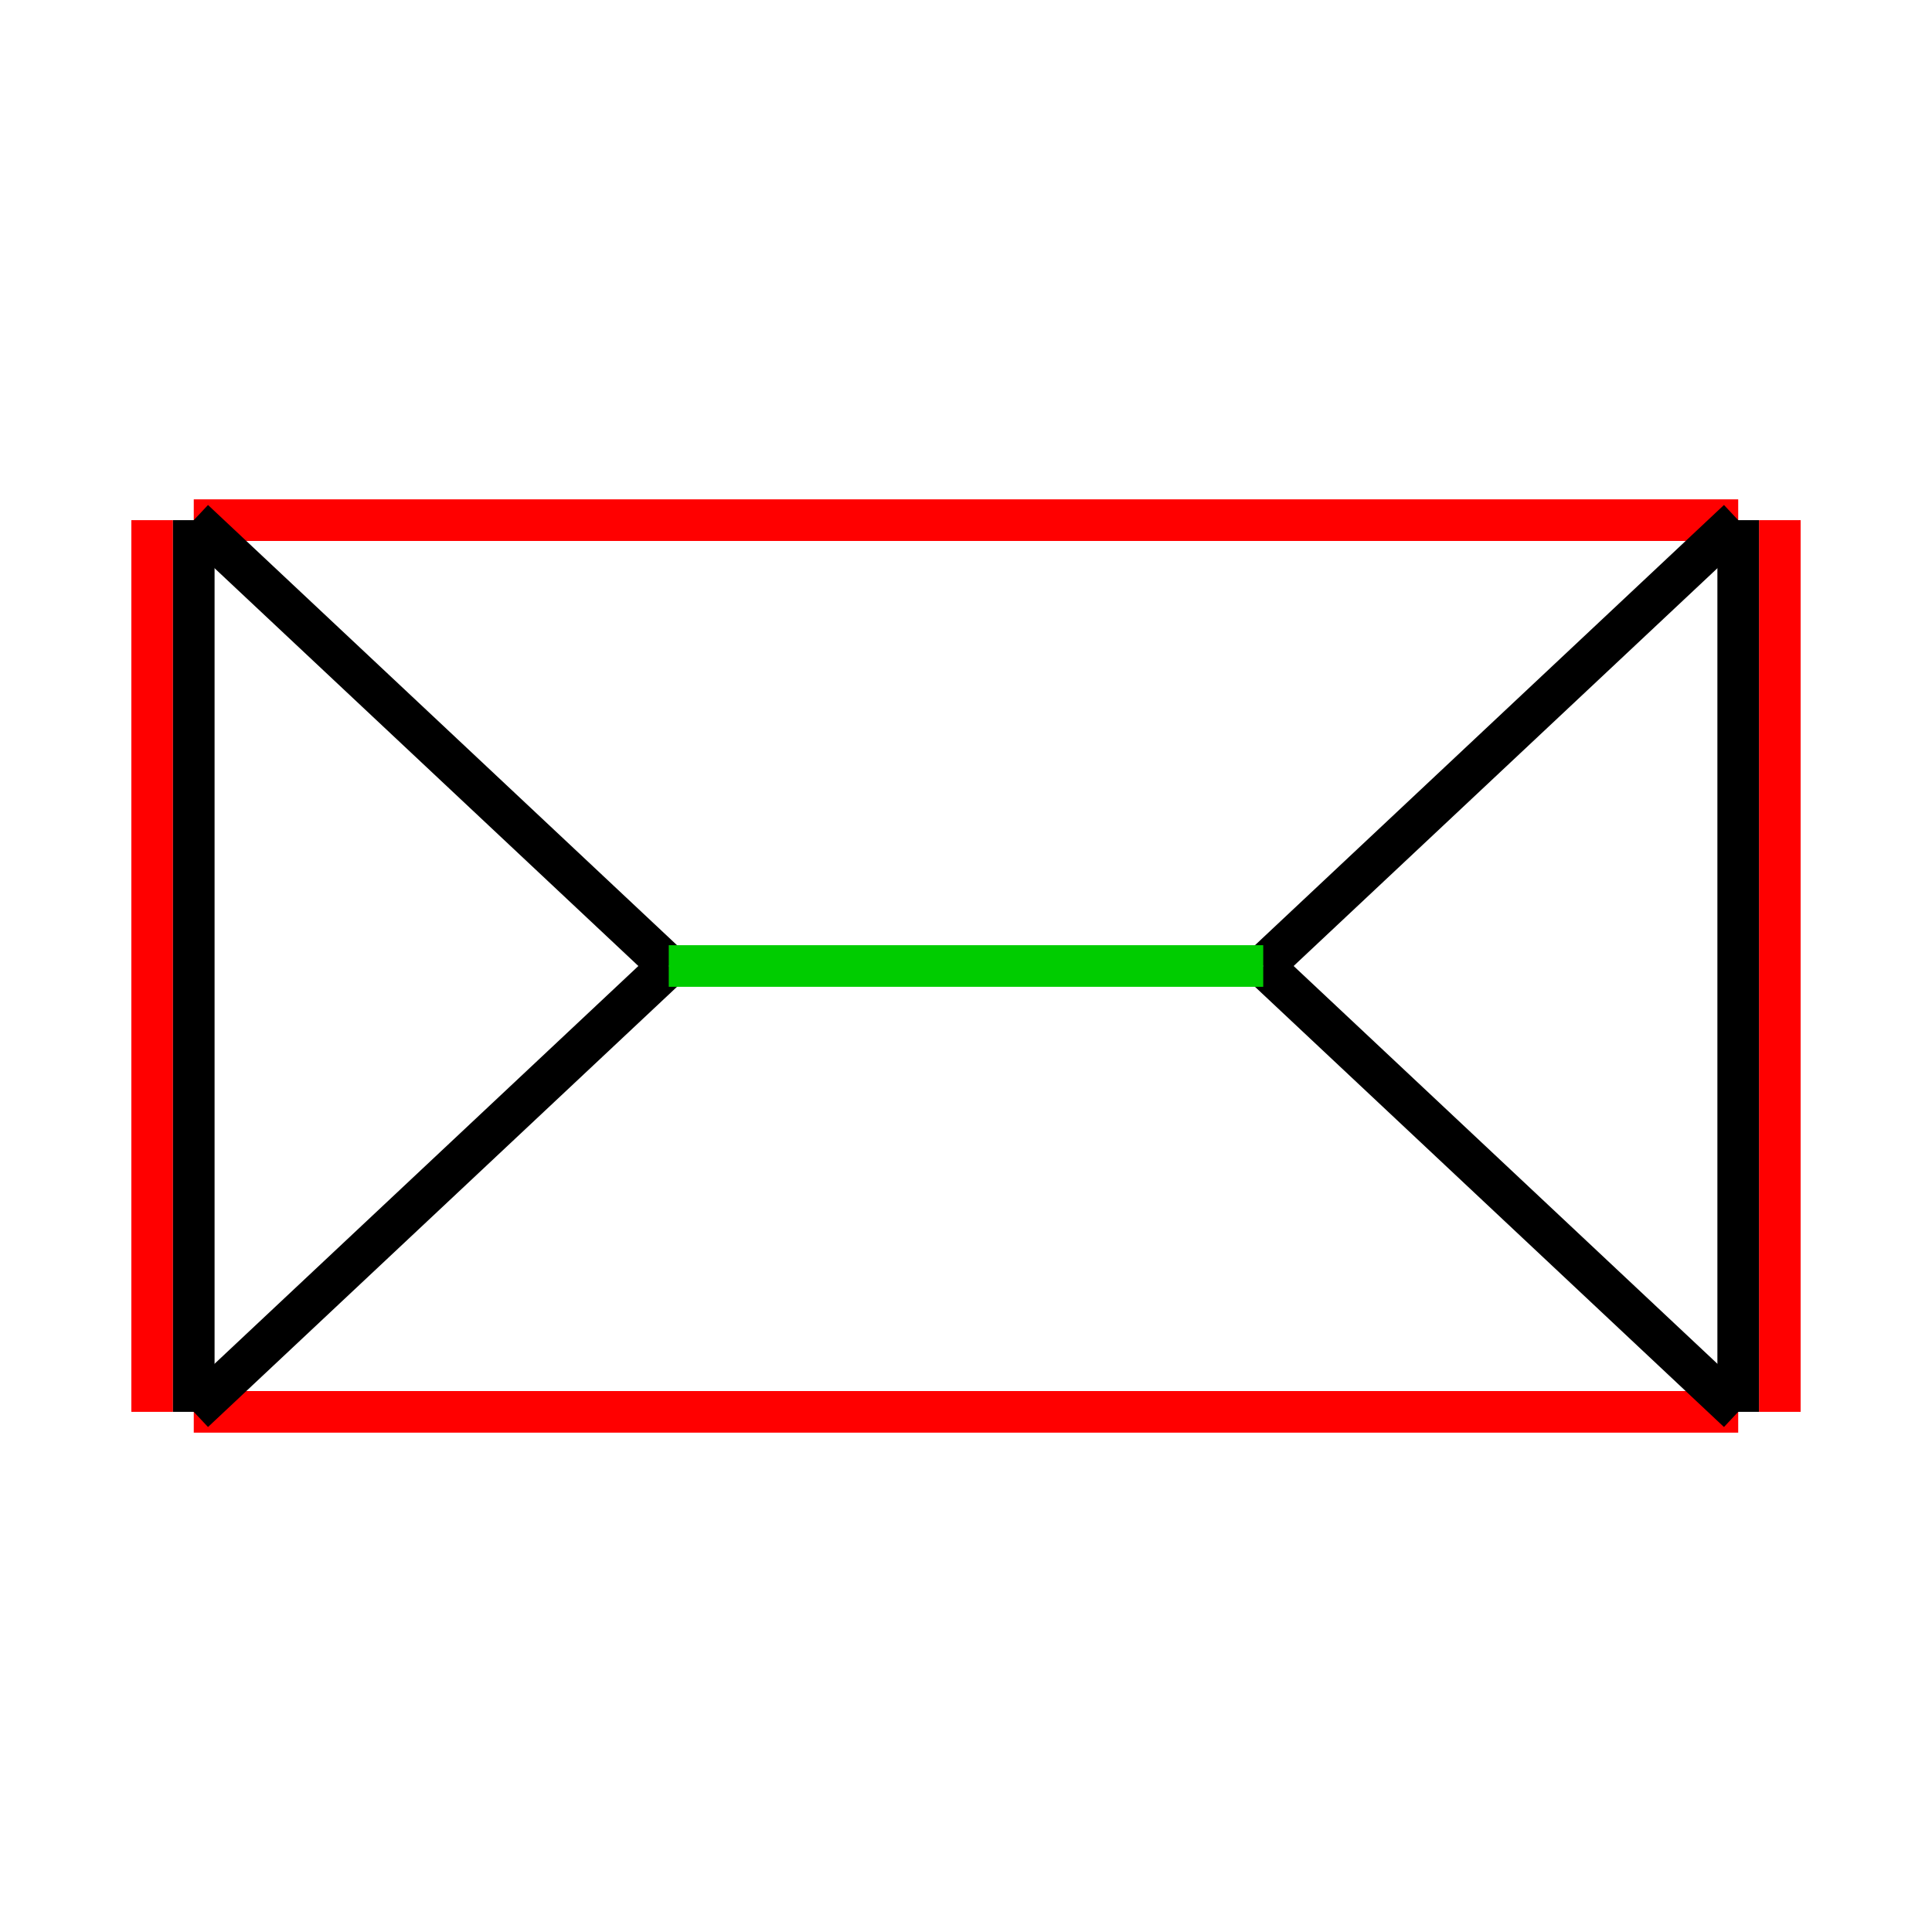 <svg xmlns="http://www.w3.org/2000/svg" viewBox="0 0 65 65" preserveAspectRatio="xMidYMid" > 
<style type="text/css"><![CDATA[ 
* { stroke: rgb(192,0,192); fill: none; stroke-width: 1.4; }
text { stroke: rgb(192,0,192); fill: rgb(192,0,192); text-anchor: middle; font-family: serif; font-size: 10pt; font-weight: lighter; stroke-width: 0.4; } 
]]></style> 

<defs>
  <clipPath id="fog">
    <rect x="0" y="0" width="65" height="65" />
  </clipPath>
</defs>

<g style="clip-path: url(#fog);" >

<line x1="59.880" y1="17.5" x2="59.880" y2="47.5" style="stroke: rgb(255,0,0);"/>
<line x1="5.119" y1="47.5" x2="5.119" y2="17.5" style="stroke: rgb(255,0,0);"/>
<line x1="58.480" y1="47.5" x2="6.519" y2="47.5" style="stroke: rgb(255,0,0);"/>
<line x1="6.519" y1="17.5" x2="58.480" y2="17.5" style="stroke: rgb(255,0,0);"/>
<line x1="58.480" y1="17.5" x2="58.480" y2="47.5" style="stroke: rgb(0,0,0);"/>
<line x1="58.480" y1="47.5" x2="42.5" y2="32.5" style="stroke: rgb(0,0,0);"/>
<line x1="42.5" y1="32.5" x2="58.480" y2="17.5" style="stroke: rgb(0,0,0);"/>
<line x1="6.519" y1="47.5" x2="6.519" y2="17.5" style="stroke: rgb(0,0,0);"/>
<line x1="6.519" y1="17.5" x2="22.5" y2="32.5" style="stroke: rgb(0,0,0);"/>
<line x1="22.5" y1="32.5" x2="6.519" y2="47.5" style="stroke: rgb(0,0,0);"/>
<line x1="42.5" y1="32.5" x2="22.5" y2="32.5" style="stroke: rgb(0,204,0);"/>

</g>
</svg>
